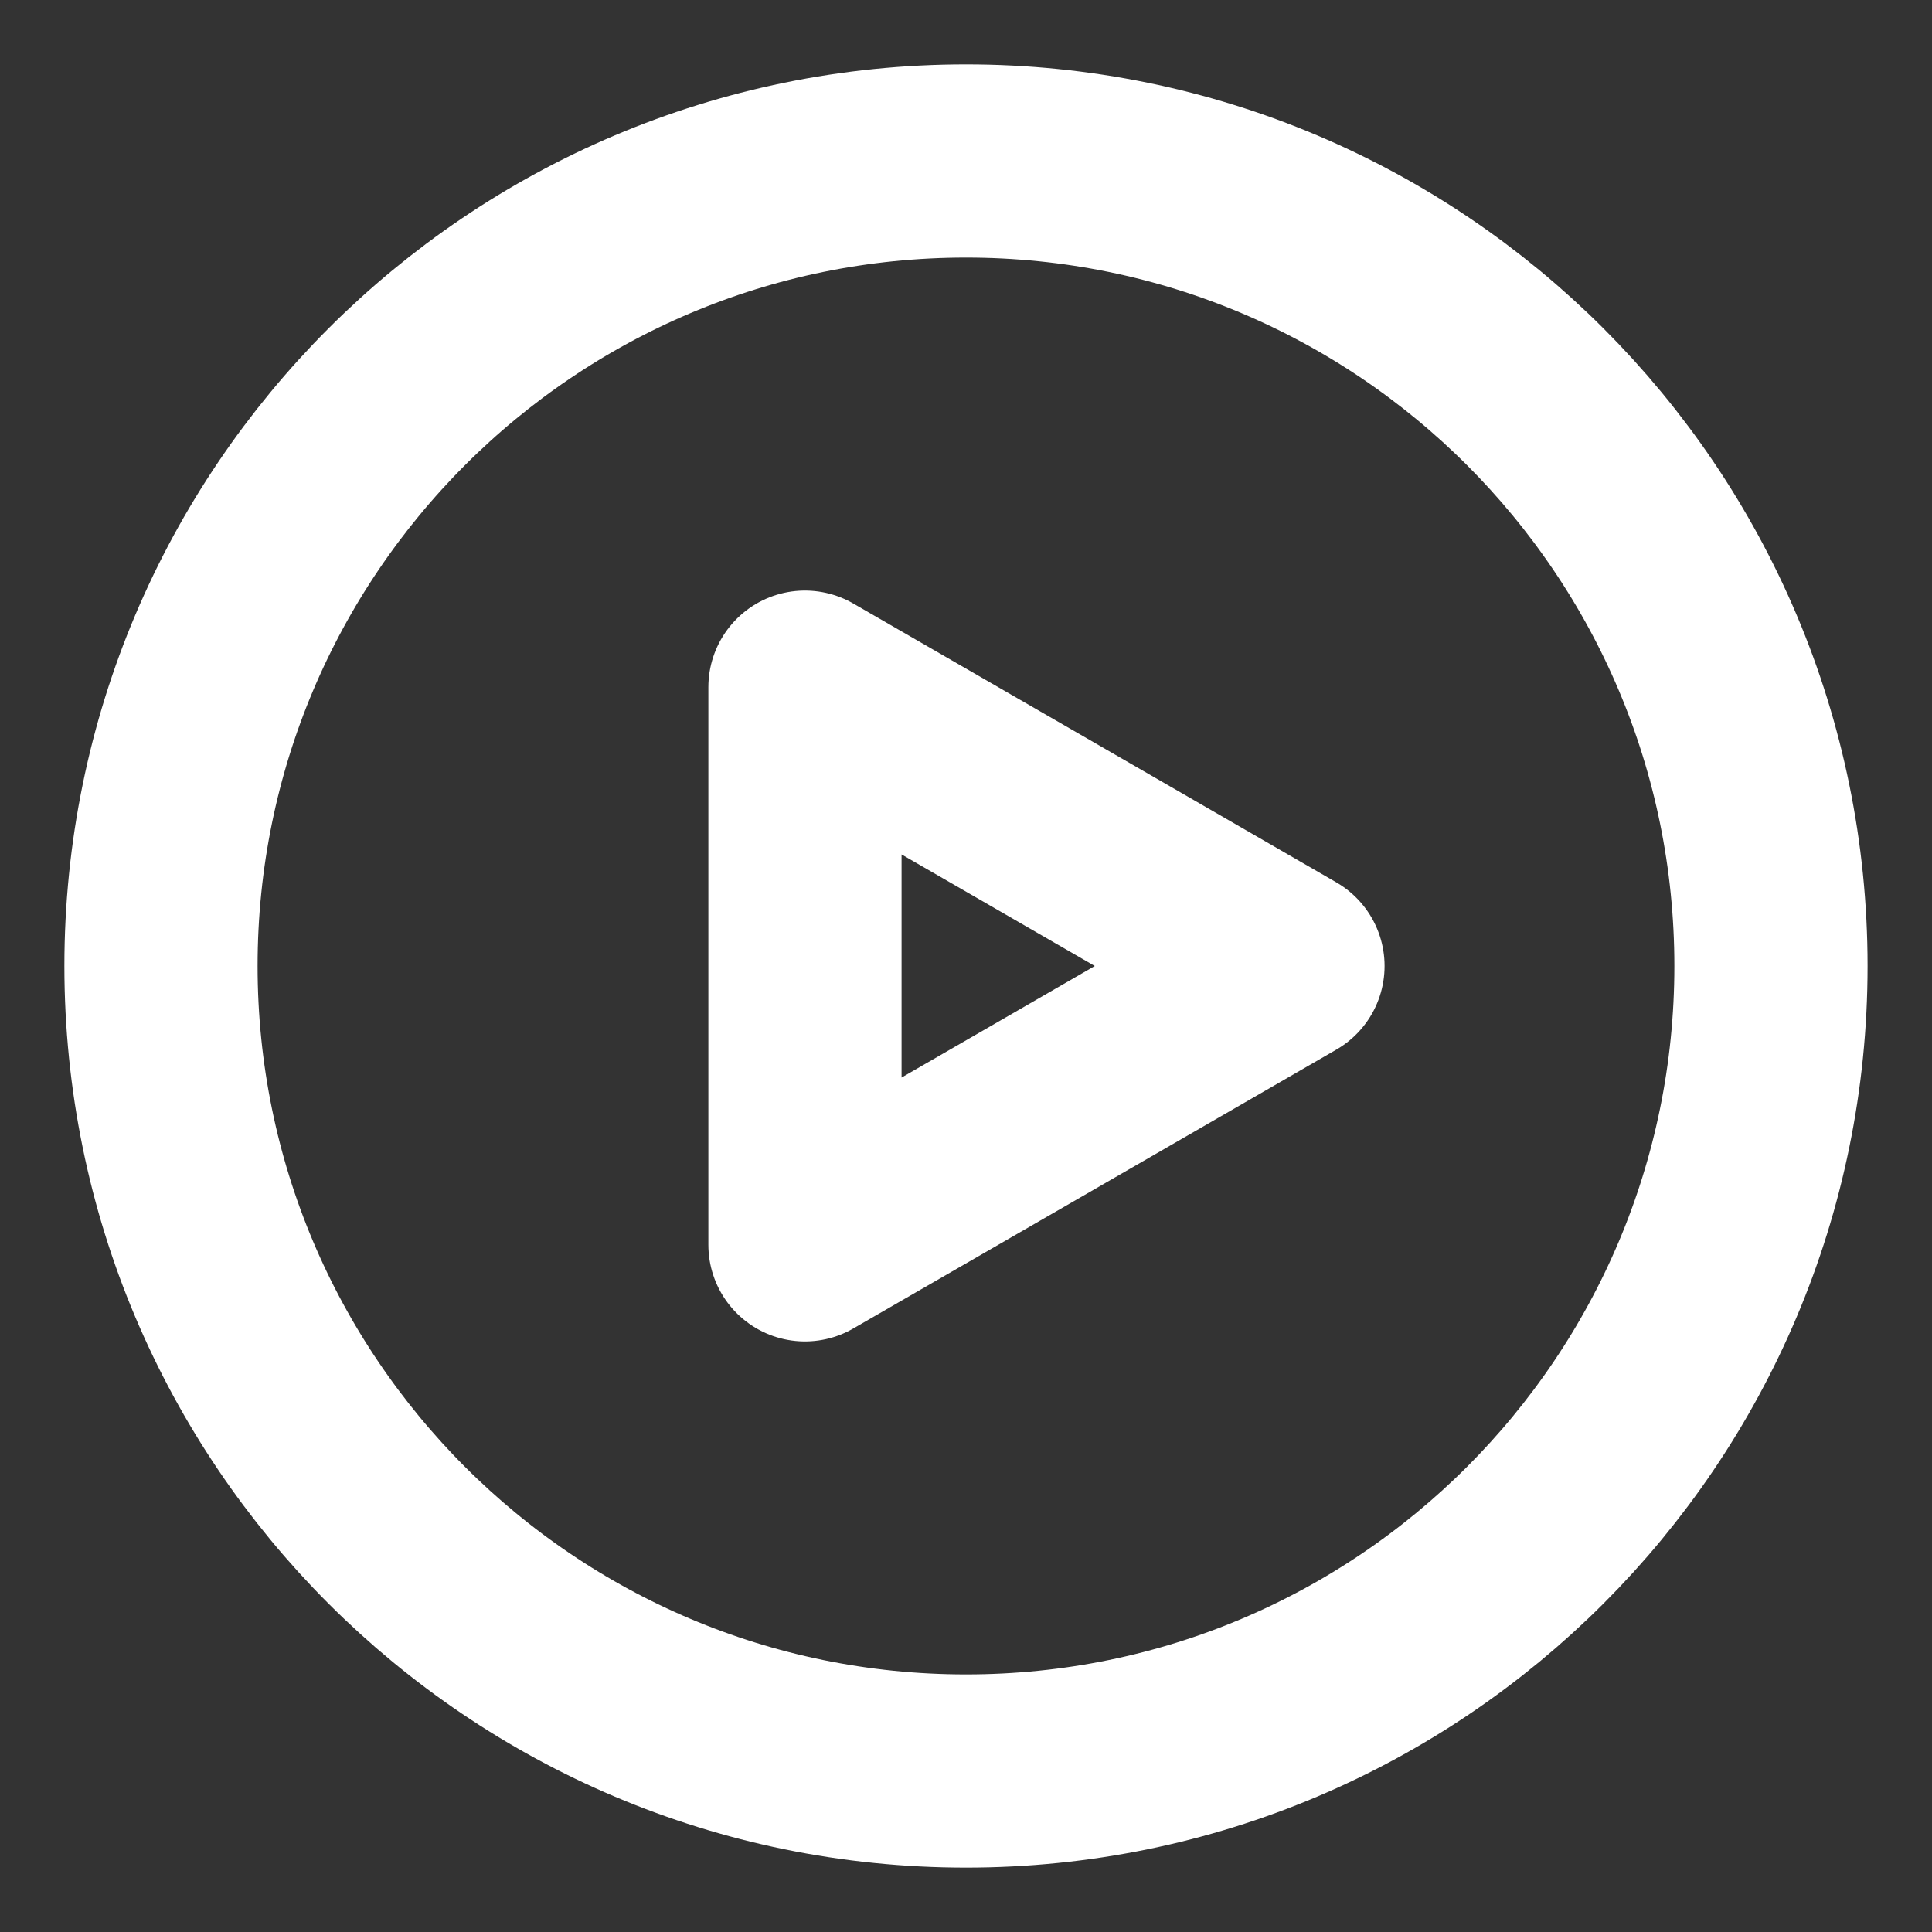 <svg width="40" height="40" viewBox="0 0 40 40" fill="none" xmlns="http://www.w3.org/2000/svg">
<rect x="0" y="0" width="40" height="40" fill="#333333" stroke="none"/>
<g id="icon-park-outline:play">
<g id="Group">
<path id="Vector" d="M20 36.667C29.205 36.667 36.666 29.205 36.666 20C36.666 10.795 29.205 3.333 20 3.333C10.795 3.333 3.333 10.795 3.333 20C3.333 29.205 10.795 36.667 20 36.667Z" stroke="white" stroke-width="4" stroke-linejoin="round"/>
<path id="Vector_2" d="M16.666 20V14.227L21.666 17.113L26.666 20L21.666 22.887L16.666 25.773V20Z" stroke="white" stroke-width="4" stroke-linejoin="round"/>
</g>
</g>
</svg>
